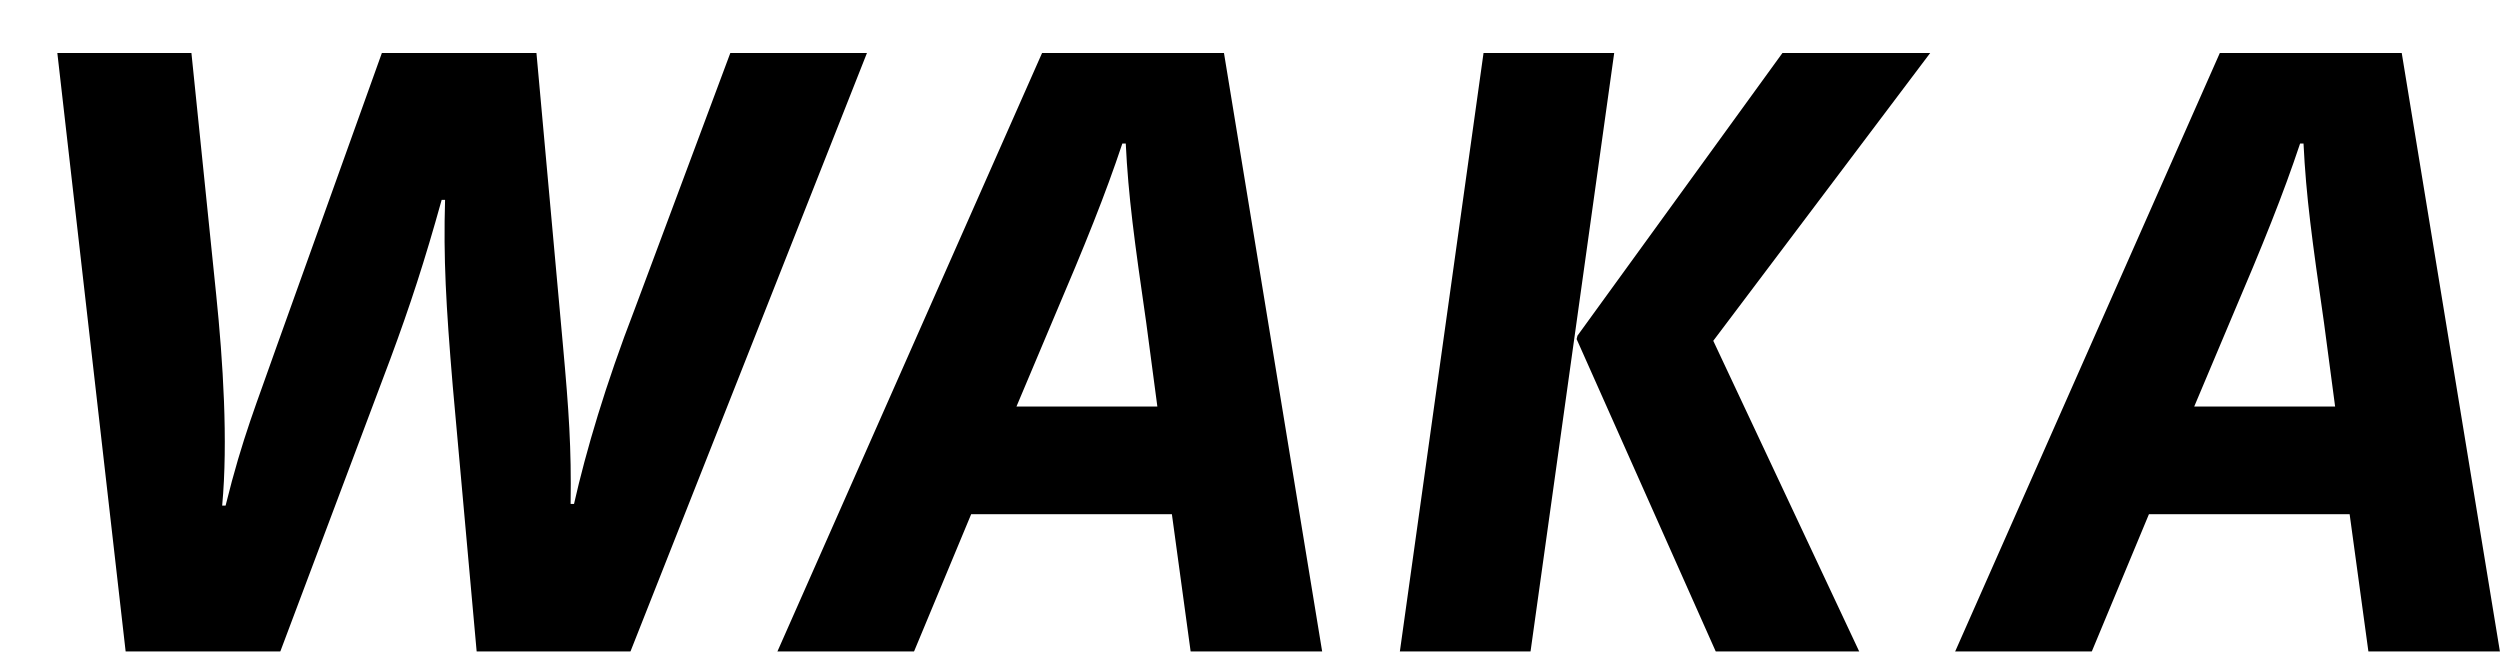 <svg width="211" height="55" viewBox="0 0 211 55" fill="none" xmlns="http://www.w3.org/2000/svg">
<g filter="url(#filter0_d_300_2334)">
<path d="M19.652 51.001H6.606L0.839 0.473H12.156L14.246 20.871C14.823 26.494 15.255 33.269 14.751 38.675H15.039C16.481 32.837 17.706 29.953 19.364 25.196L28.23 0.473H41.276L43.511 25.124C44.015 30.674 44.232 33.846 44.16 38.531H44.448C45.457 34.062 47.115 28.44 49.566 22.097L57.639 0.473H69.171L49.205 51.001H36.231L34.212 28.584C33.636 21.736 33.42 17.772 33.564 12.87H33.276C31.834 18.06 30.608 21.808 28.951 26.277L19.652 51.001ZM73.138 51.001H61.606L83.951 0.473H99.303L107.593 51.001H96.492L94.907 39.396H77.968L73.138 51.001ZM84.888 22.962L81.788 30.314H93.681L92.744 23.25C91.735 16.258 91.231 12.582 91.014 8.113H90.726C89.284 12.438 87.627 16.547 84.888 22.962ZM152.925 51.001H140.816L129.067 24.619L129.139 24.331L146.438 0.473H158.908L140.6 24.764L152.925 51.001ZM125.175 51.001H114.146L121.21 0.473H132.238L125.175 51.001ZM172.541 51.001H161.008L183.353 0.473H198.706L206.995 51.001H195.895L194.309 39.396H177.371L172.541 51.001ZM184.29 22.962L181.191 30.314H193.084L192.147 23.25C191.138 16.258 190.633 12.582 190.417 8.113H190.129C188.687 12.438 187.029 16.547 184.29 22.962Z" fill="black"/>
</g>
<defs>
<filter id="filter0_d_300_2334" x="0.84" y="0.473" width="210.155" height="54.528" filterUnits="userSpaceOnUse" color-interpolation-filters="sRGB">
<feFlood flood-opacity="0" result="BackgroundImageFix"/>
<feColorMatrix in="SourceAlpha" type="matrix" values="0 0 0 0 0 0 0 0 0 0 0 0 0 0 0 0 0 0 127 0" result="hardAlpha"/>
<feOffset dx="4" dy="4"/>
<feComposite in2="hardAlpha" operator="out"/>
<feColorMatrix type="matrix" values="0 0 0 0 1 0 0 0 0 1 0 0 0 0 1 0 0 0 1 0"/>
<feBlend mode="normal" in2="BackgroundImageFix" result="effect1_dropShadow_300_2334"/>
<feBlend mode="normal" in="SourceGraphic" in2="effect1_dropShadow_300_2334" result="shape"/>
</filter>
</defs>
</svg>
